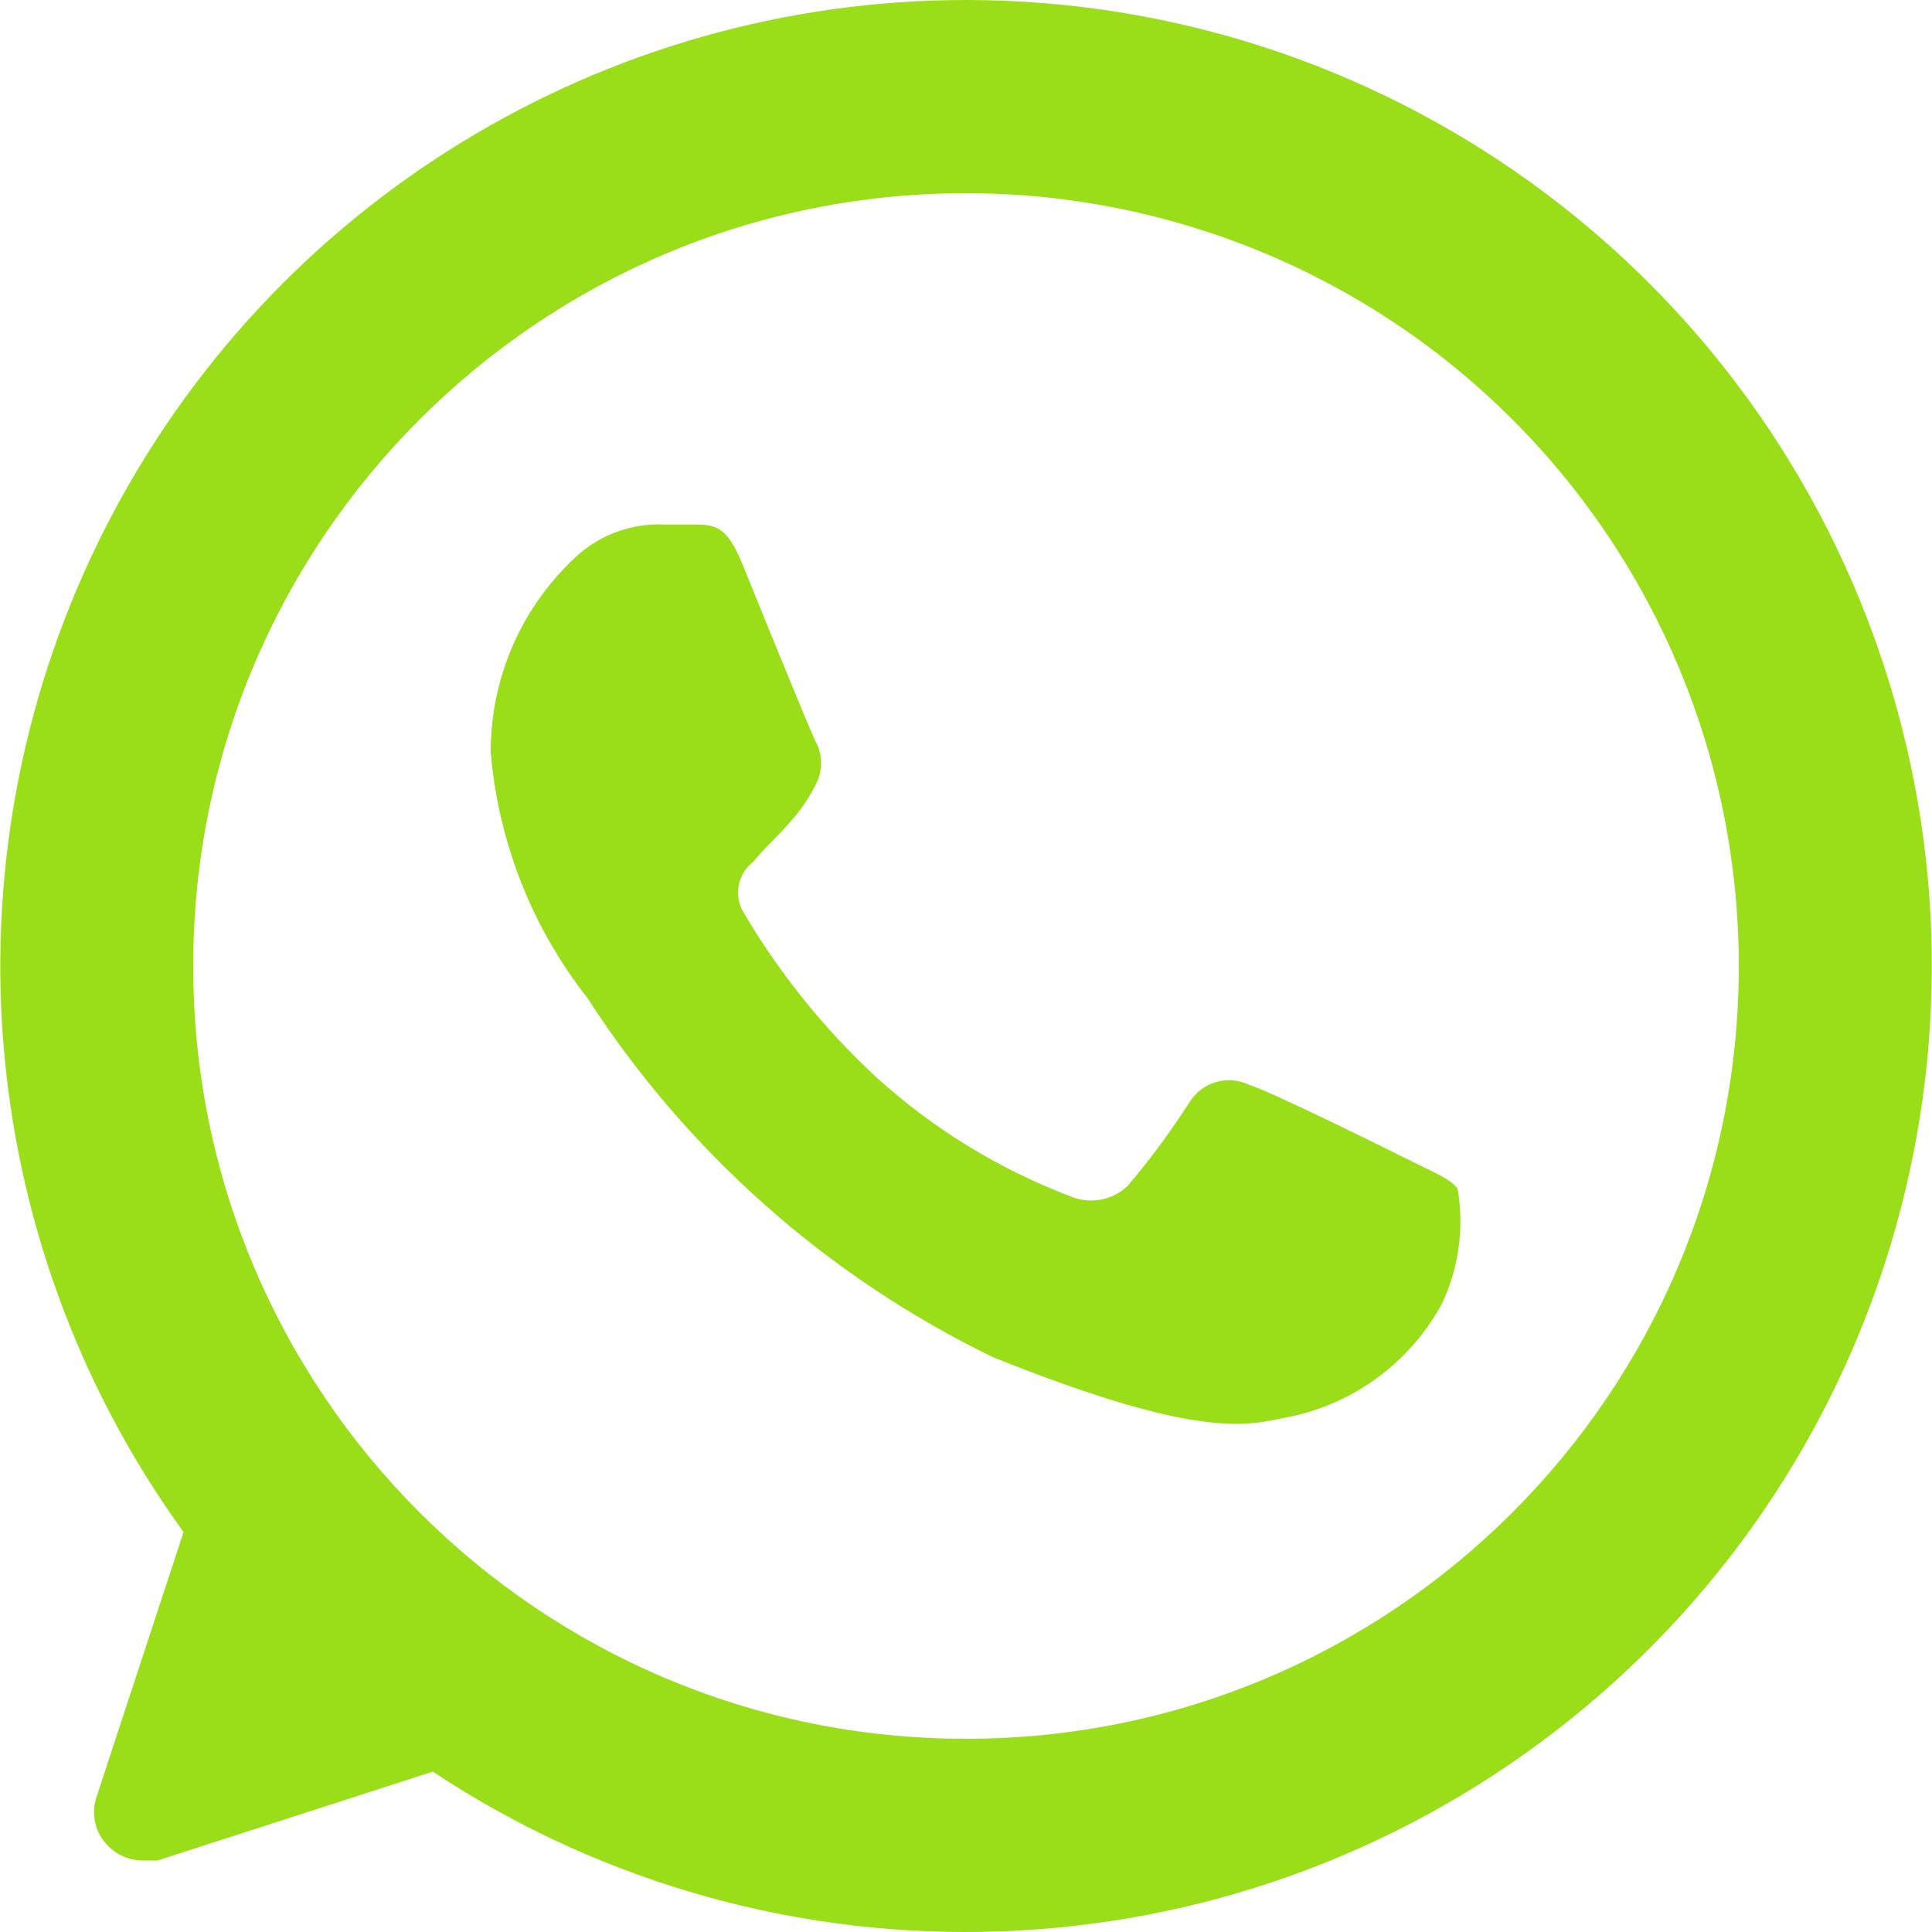 <?xml version="1.0" encoding="UTF-8"?>
<svg width="20px" height="20px" viewBox="0 0 20 20" version="1.1" xmlns="http://www.w3.org/2000/svg" xmlns:xlink="http://www.w3.org/1999/xlink">
    <title>48DB1A6E-718F-45D6-863C-18454EF6C653</title>
    <g id="Design-v8---5-pages" stroke="none" stroke-width="1" fill="none" fill-rule="evenodd">
        <g id="D.Homepagina" transform="translate(-939, -5342)" fill="#9ADE19">
            <g id="Last-3" transform="translate(30, 4471)">
                <g id="D.Footer" transform="translate(0, 645)">
                    <g id="Group-14">
                        <g transform="translate(2, 226)">
                            <g id="Group-7" transform="translate(742, 0)">
                                <g id="soical-whatsapp" transform="translate(165, 0)">
                                    <path d="M10,0 C6.244,0.001 2.806,2.107 1.097,5.452 C-0.611,8.797 -0.301,12.817 1.9,15.86 L1,18.6 C0.938,18.779 0.985,18.977 1.12,19.11 L1.12,19.11 C1.215,19.206 1.345,19.26 1.48,19.26 L1.63,19.26 L4.48,18.34 C8.048,20.701 12.722,20.53 16.109,17.915 C19.495,15.301 20.843,10.822 19.463,6.773 C18.082,2.723 14.278,0.001 10,0 L10,0 Z M18,10 C18,14.418 14.418,18 10,18 C5.582,18 2,14.418 2,10 C2,5.582 5.582,2 10,2 C12.122,2 14.157,2.843 15.657,4.343 C17.157,5.843 18,7.878 18,10 Z M14.93,13.49 C14.591,14.119 13.983,14.557 13.28,14.68 C12.84,14.78 12.28,14.85 10.28,14.05 C8.566,13.218 7.113,11.931 6.08,10.33 C5.506,9.599 5.159,8.716 5.08,7.79 C5.077,7.003 5.412,6.253 6,5.73 C6.242,5.524 6.553,5.417 6.87,5.43 L7.15,5.43 C7.4,5.43 7.52,5.43 7.69,5.85 C7.86,6.27 8.38,7.55 8.44,7.67 C8.52,7.813 8.52,7.987 8.44,8.13 C8.369,8.272 8.278,8.403 8.17,8.52 C8.05,8.66 7.92,8.77 7.8,8.92 C7.635,9.044 7.591,9.274 7.7,9.45 C8.072,10.08 8.533,10.653 9.07,11.15 C9.654,11.681 10.332,12.098 11.07,12.38 C11.272,12.47 11.508,12.431 11.67,12.28 C11.907,12.002 12.124,11.708 12.32,11.4 C12.452,11.198 12.713,11.125 12.93,11.23 C13.16,11.3 14.37,11.9 14.61,12.02 C14.85,12.14 15.03,12.21 15.09,12.31 C15.158,12.71 15.102,13.122 14.93,13.49 Z" id="Icon-color"></path>
                                </g>
                            </g>
                        </g>
                    </g>
                </g>
            </g>
        </g>
    </g>
</svg>